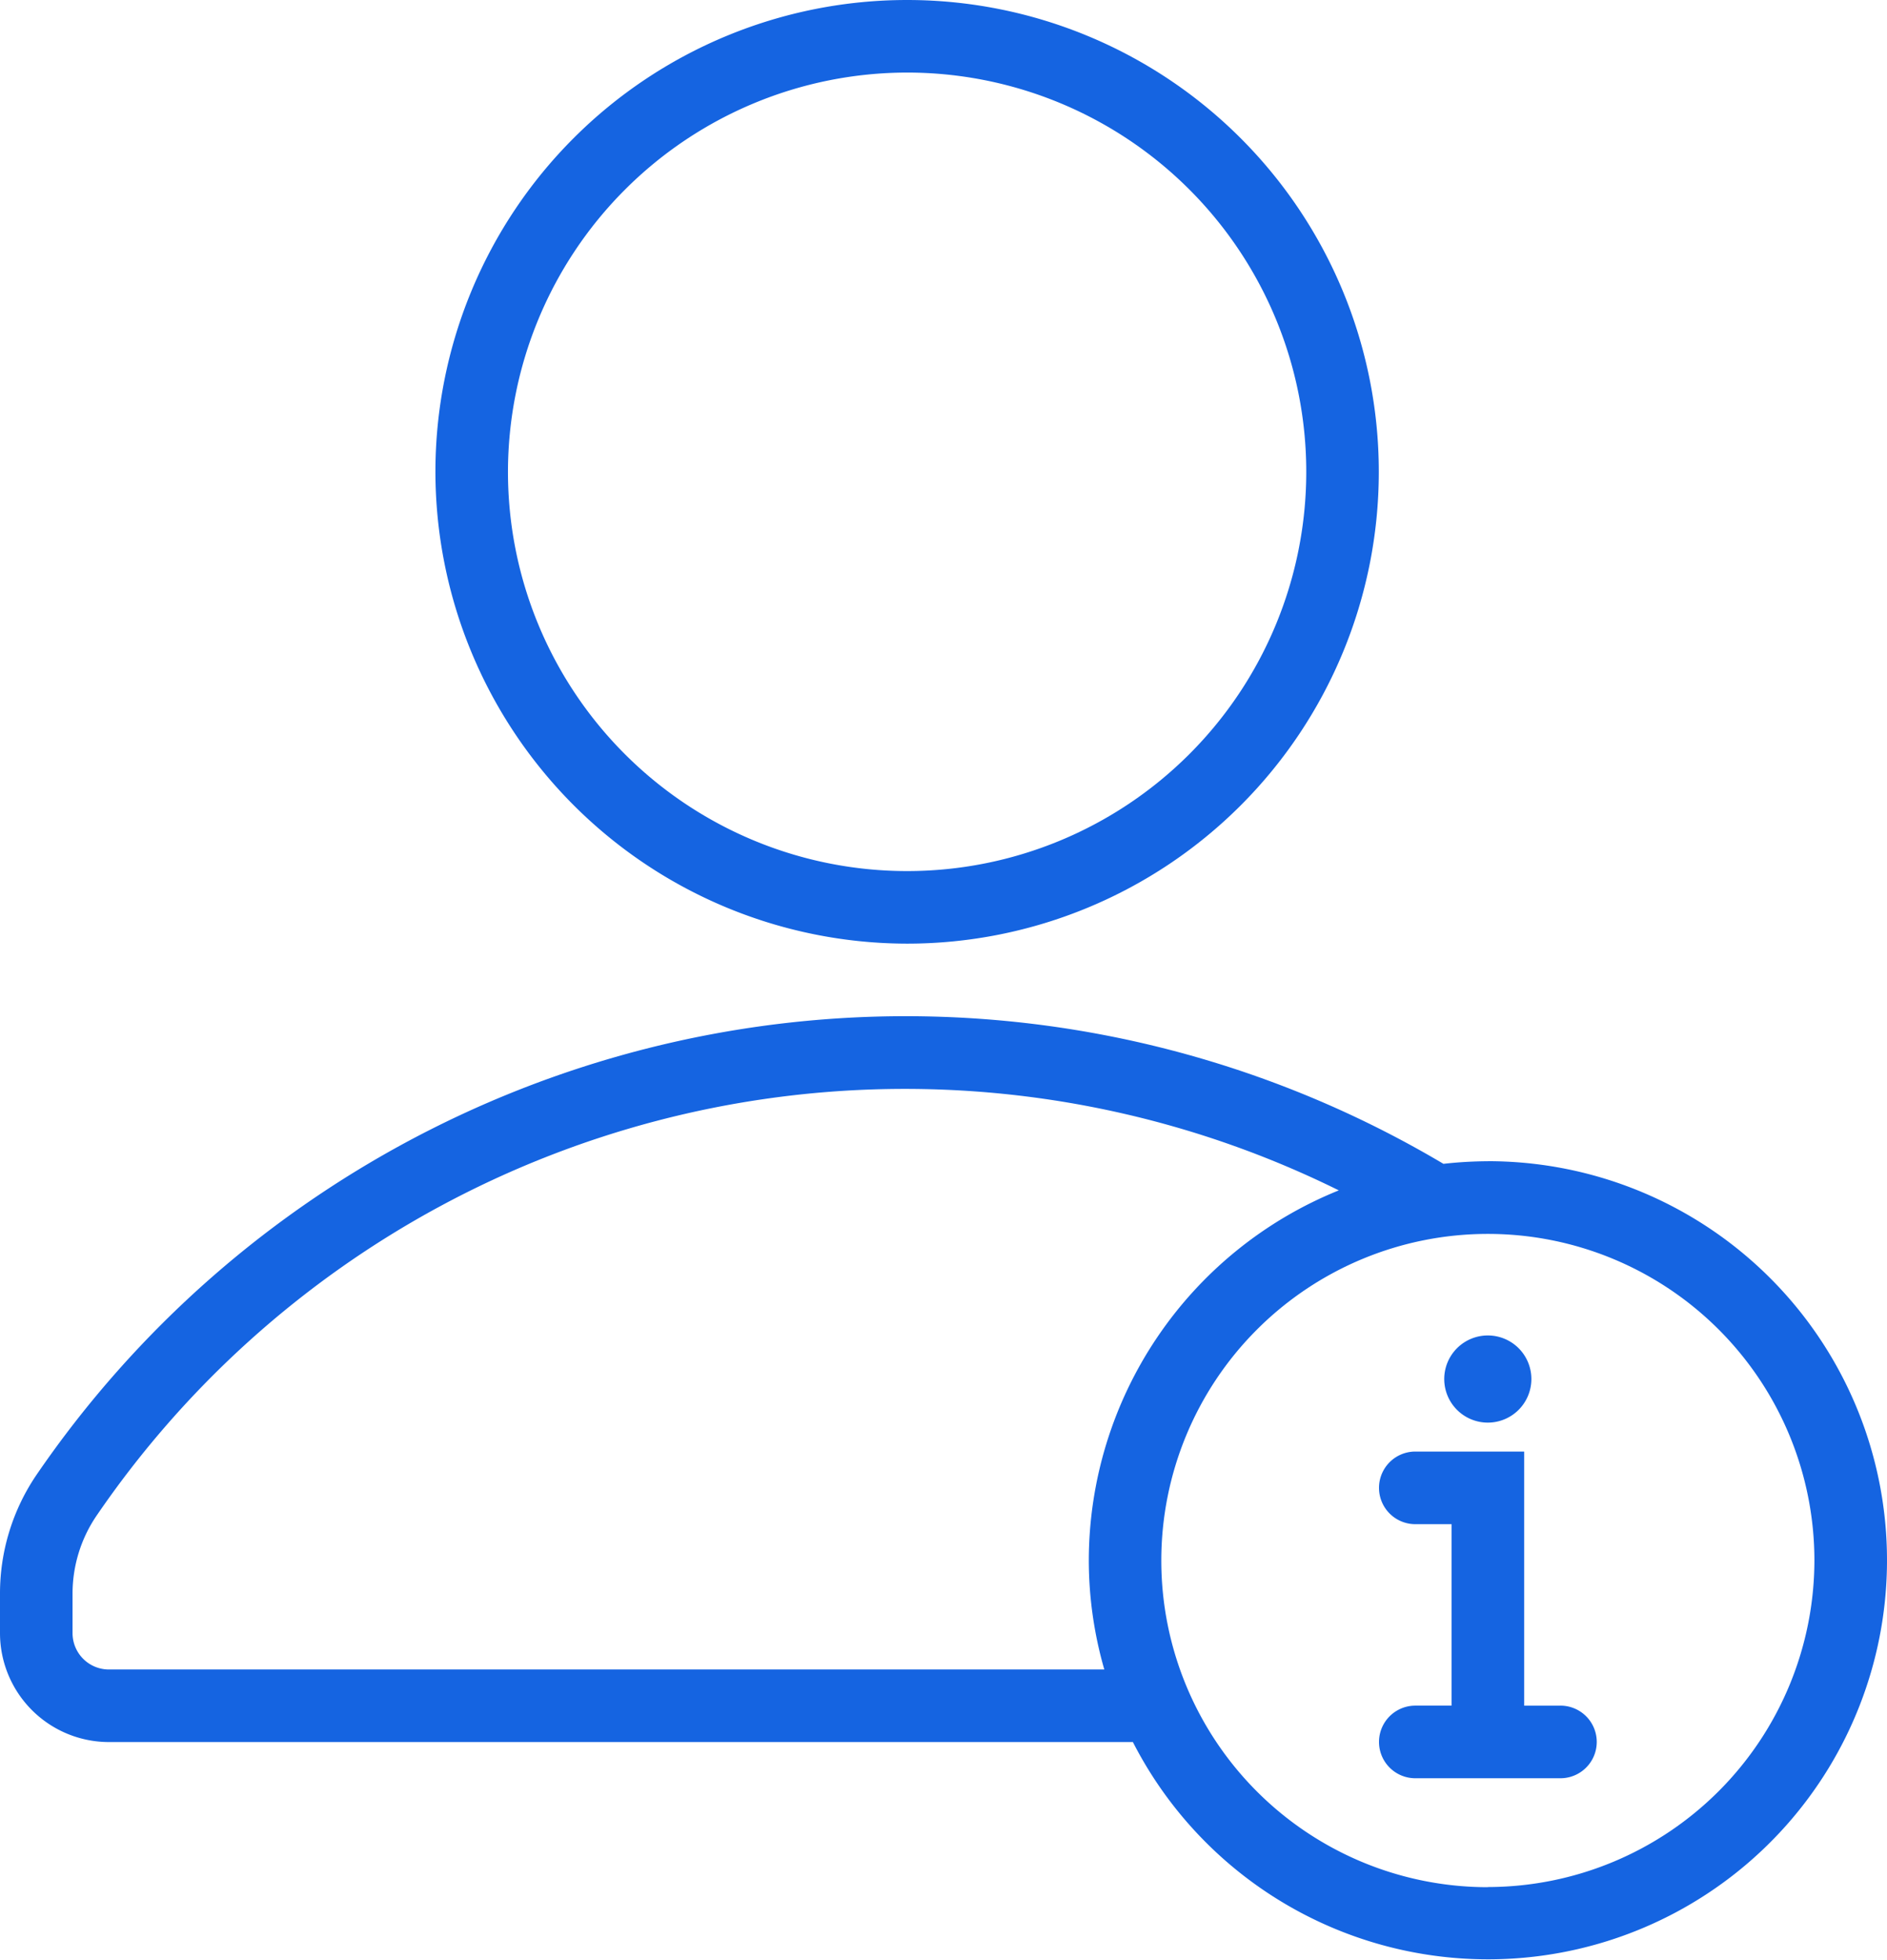 <?xml version="1.0" encoding="utf-8"?>
<svg xmlns="http://www.w3.org/2000/svg" width="40.109" height="41.644" viewBox="0 0 40.109 41.644">
  <g id="Group_37680" data-name="Group 37680" transform="translate(-113.749 -35)">
    <path id="Path_59804" data-name="Path 59804" d="M228.776,55.052A10.026,10.026,0,1,0,218.75,45.026,10.038,10.038,0,0,0,228.776,55.052Zm0-18.51a8.484,8.484,0,1,1-8.484,8.484A8.493,8.493,0,0,1,228.776,36.542Z" transform="translate(-95.746)" fill="#1564e1"/>
    <path id="Path_59805" data-name="Path 59805" d="M145.374,283.077a8.711,8.711,0,0,0-.944.055,22.386,22.386,0,0,0-29.916,6.625,4.483,4.483,0,0,0-.765,2.5v.848a2.317,2.317,0,0,0,2.314,2.314h21.766a8.48,8.48,0,1,0,7.546-12.343Zm-8.154,10.8H116.062a.773.773,0,0,1-.771-.771v-.847a2.944,2.944,0,0,1,.5-1.635,20.807,20.807,0,0,1,26.415-6.928,8.491,8.491,0,0,0-5.314,7.865,8.392,8.392,0,0,0,.33,2.317Zm8.154,4.626a6.941,6.941,0,1,1,6.941-6.941A6.951,6.951,0,0,1,145.374,298.5Z" transform="translate(0 -223.401)" fill="#1564e1"/>
    <path id="Path_59806" data-name="Path 59806" d="M463.9,357.885a.926.926,0,1,1-.926-.925.925.925,0,0,1,.926.925" transform="translate(-317.601 -293.582)" fill="#1564e1"/>
    <path id="Path_59807" data-name="Path 59807" d="M450.156,390.359h-.771v-5.4h-2.314a.771.771,0,0,0,0,1.543h.771v3.856h-.771a.771.771,0,0,0,0,1.543h3.085a.771.771,0,1,0,0-1.543Z" transform="translate(-303.239 -319.114)" fill="#1564e1"/>
  </g>
</svg>
